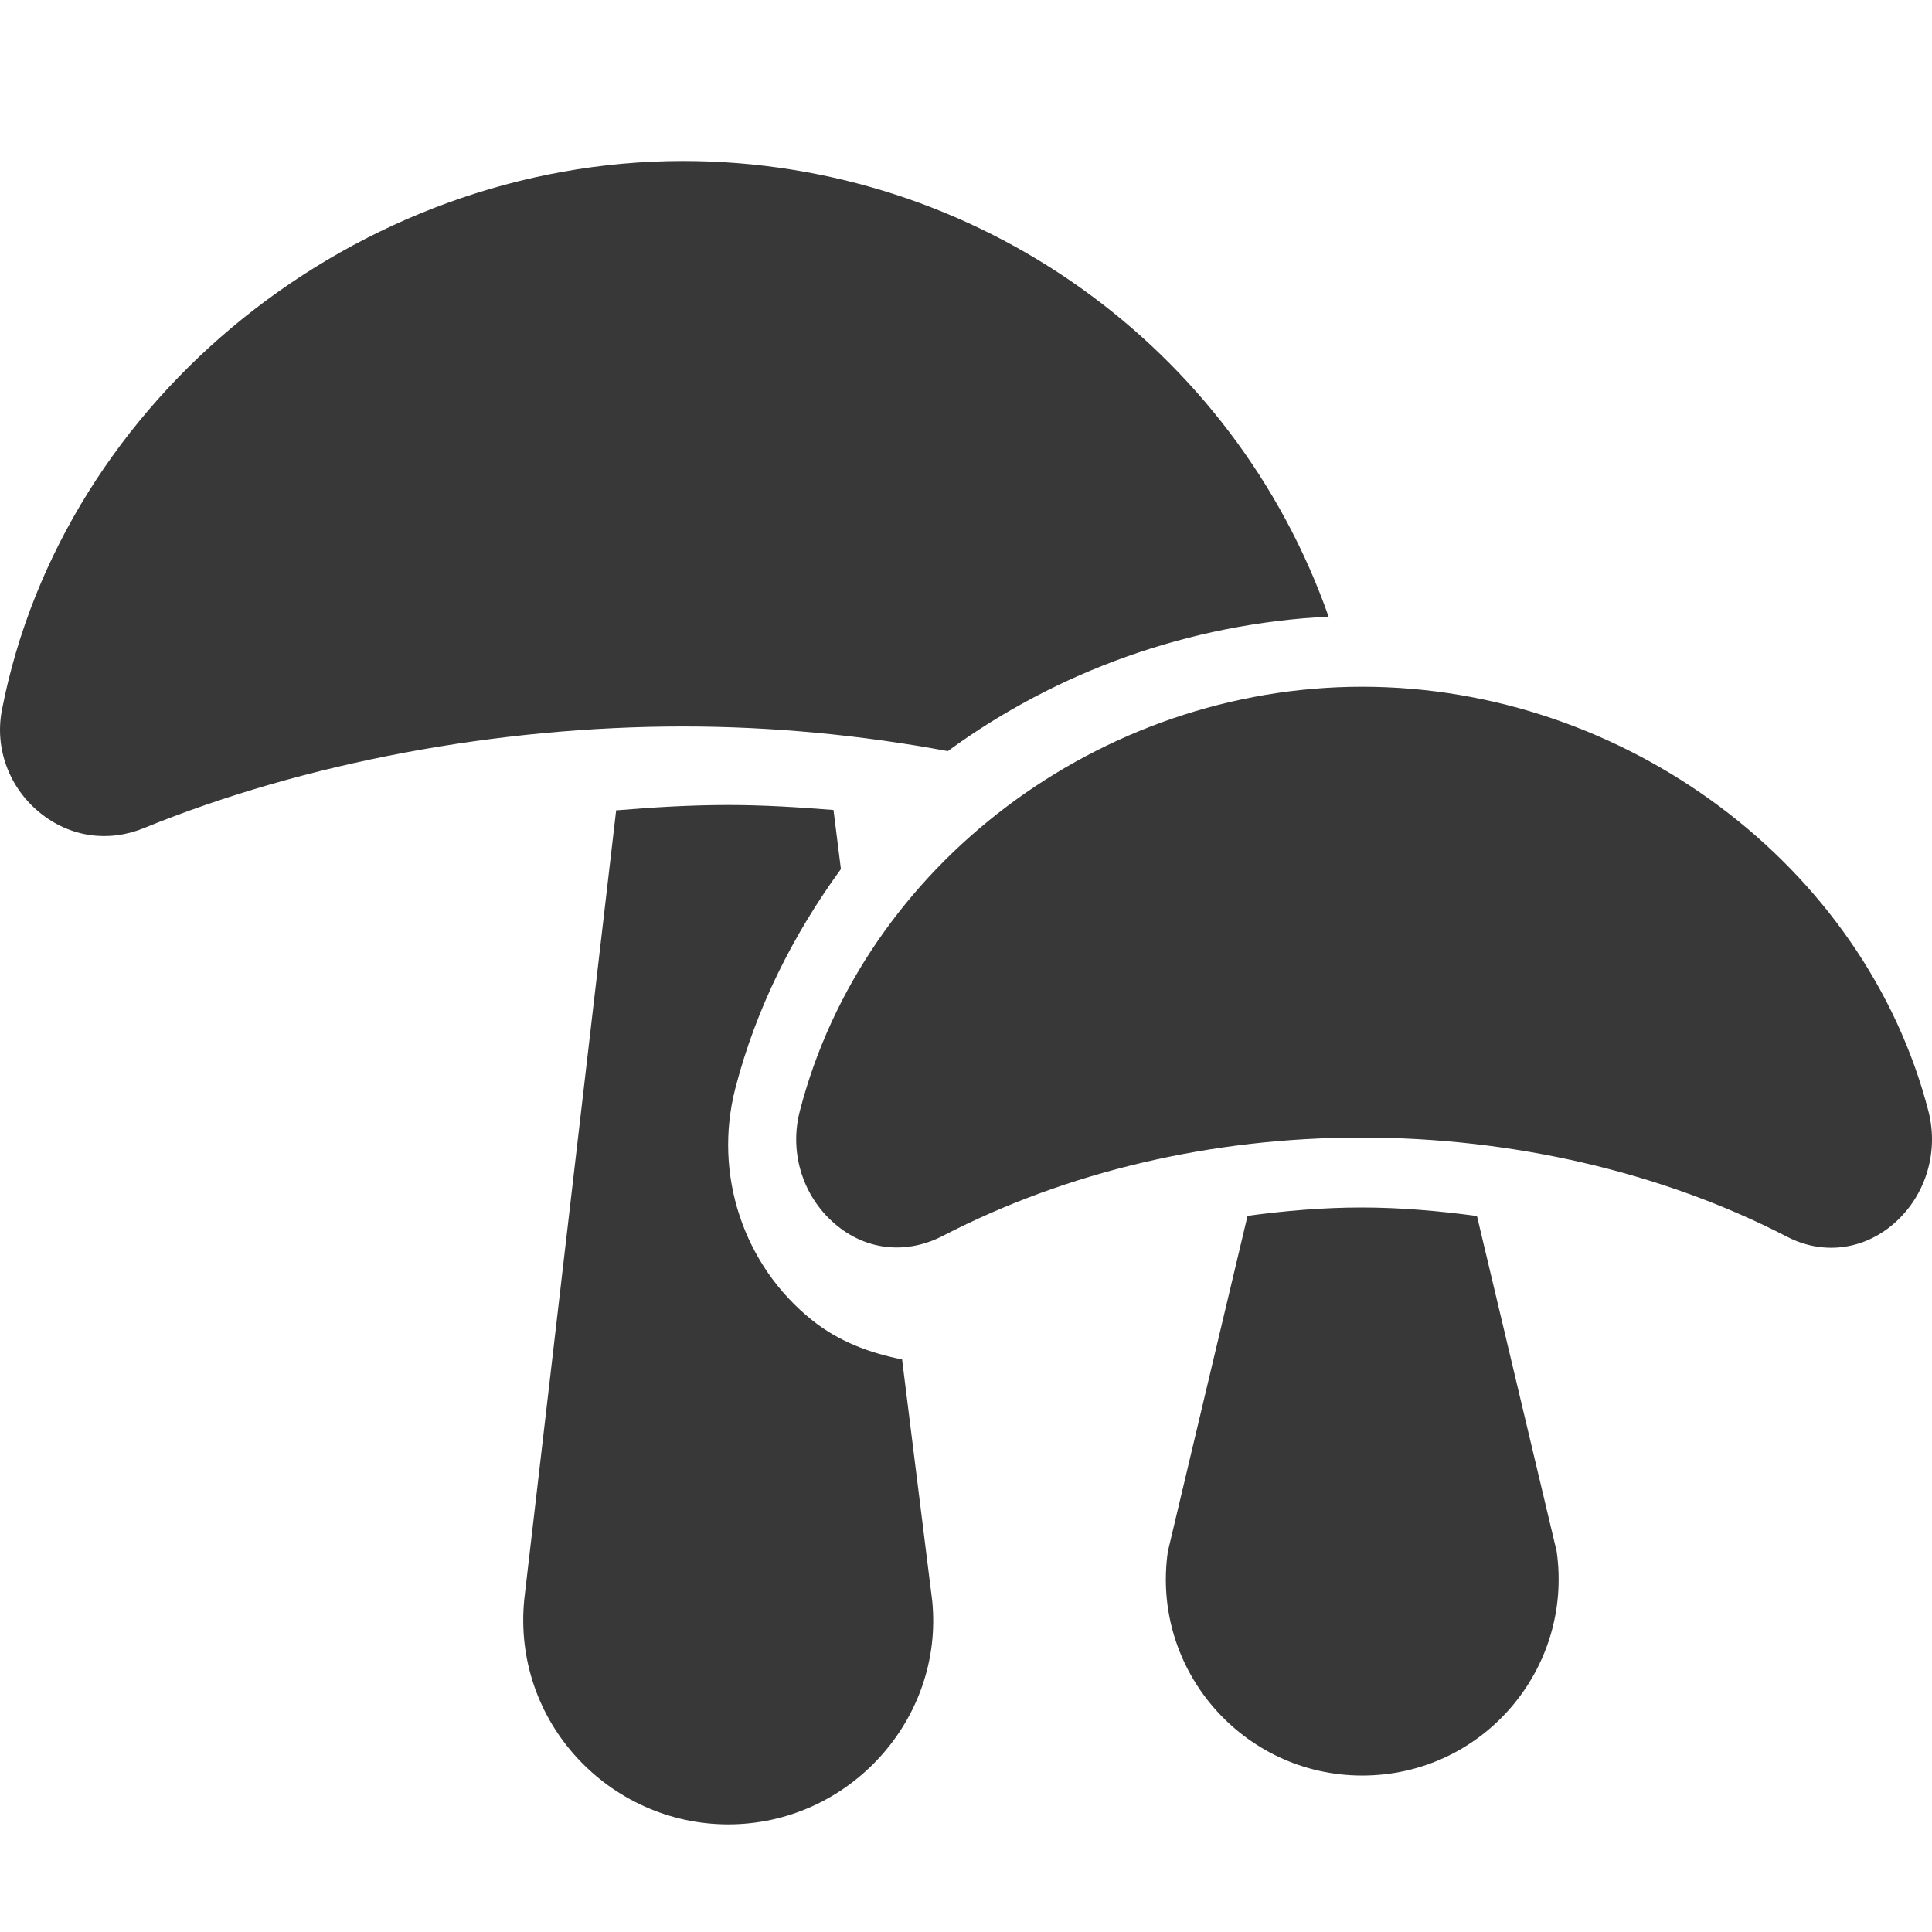 <svg width="48" height="48" viewBox="0 0 48 48" fill="none" xmlns="http://www.w3.org/2000/svg">
<g clip-path="url(#clip0_1627_23085)">
<path d="M47.911 27.604C46.33 21.495 40.36 17.062 33.844 17.062C27.328 17.062 21.451 21.495 19.871 27.605C19.596 28.667 19.966 29.79 20.817 30.468C21.559 31.063 22.531 31.169 23.432 30.701C26.517 29.105 30.111 28.262 33.827 28.262C37.564 28.262 41.282 29.114 44.402 30.728C45.266 31.174 46.226 31.06 46.965 30.474C47.815 29.794 48.185 28.668 47.911 27.604Z" fill="#383838"/>
<path d="M38.675 38.545L36.695 30.212C35.753 30.085 34.798 30 33.828 30C32.868 30 31.925 30.082 30.995 30.207L29.015 38.545C28.594 41.487 30.885 44.113 33.844 44.113C36.832 44.113 39.089 41.471 38.675 38.545Z" fill="#383838"/>
<path d="M16.969 4C8.886 4 1.558 9.865 0.047 17.642C-0.135 18.587 0.222 19.561 0.98 20.183C1.745 20.812 2.709 20.928 3.57 20.576C7.559 18.945 12.378 18.049 16.969 18.049C19.187 18.049 21.396 18.263 23.548 18.661C26.252 16.685 29.536 15.492 33.008 15.32C30.667 8.648 24.289 4 16.969 4Z" fill="#383838"/>
<path d="M20.892 21.592L20.708 20.124C19.839 20.055 18.967 20 18.091 20C17.166 20 16.236 20.056 15.308 20.133L13.026 39.728C12.718 42.791 15.152 45.326 18.091 45.326C21.092 45.326 23.455 42.715 23.161 39.774L22.412 33.775C21.611 33.615 20.842 33.332 20.18 32.802C18.47 31.439 17.717 29.175 18.269 27.039C18.785 25.046 19.706 23.222 20.892 21.592Z" fill="#383838"/>
</g>
<defs>
<clipPath id="clip0_1627_23085">
<rect width="48" height="48" fill="white"/>
</clipPath>
</defs>
</svg>
